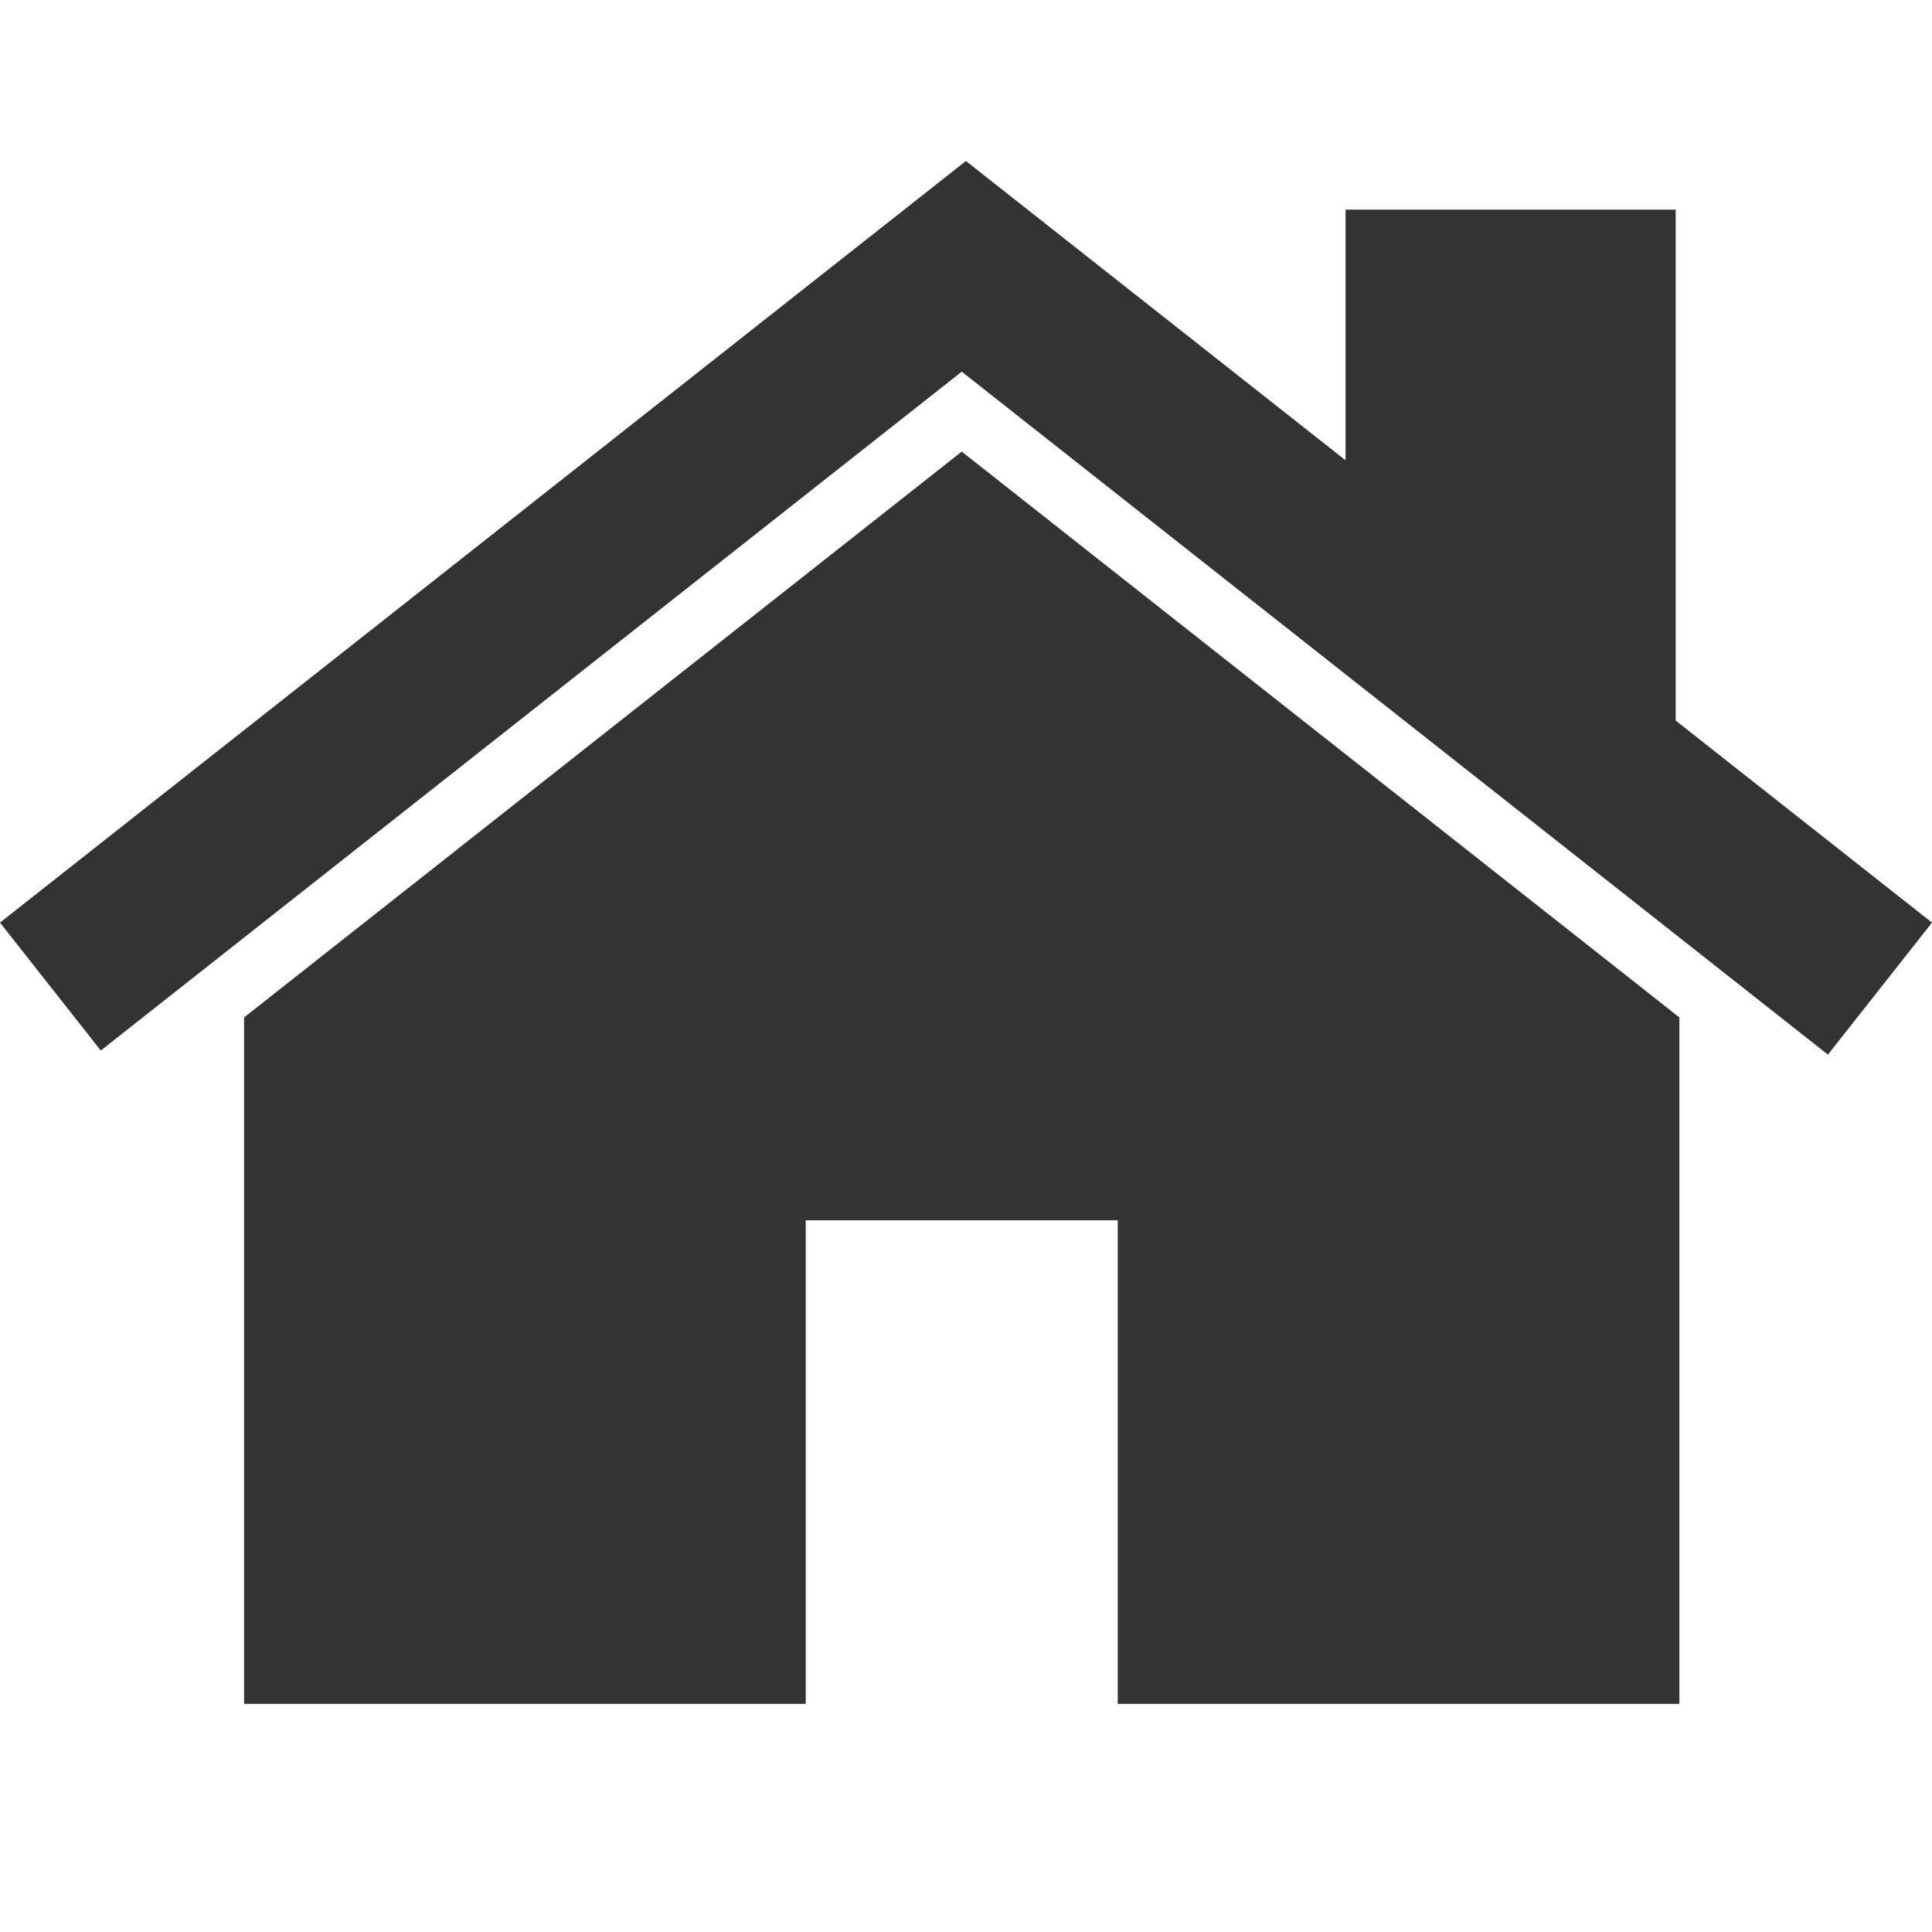 <svg width="24" height="24" viewBox="0 0 24 24" fill="none" xmlns="http://www.w3.org/2000/svg">
<path fill-rule="evenodd" clip-rule="evenodd" d="M20.862 21.166V12.639L11.947 5.61L3.032 12.639V21.166L10.009 21.166V15.159H13.885V21.166H20.862Z" fill="#333332"/>
<path fill-rule="evenodd" clip-rule="evenodd" d="M1.252 13.05L11.947 4.617L22.707 13.101L24 11.461L20.816 8.951V2.604H16.715V5.718L11.999 2L0 11.461L1.252 13.05Z" fill="#333332"/>
</svg>

